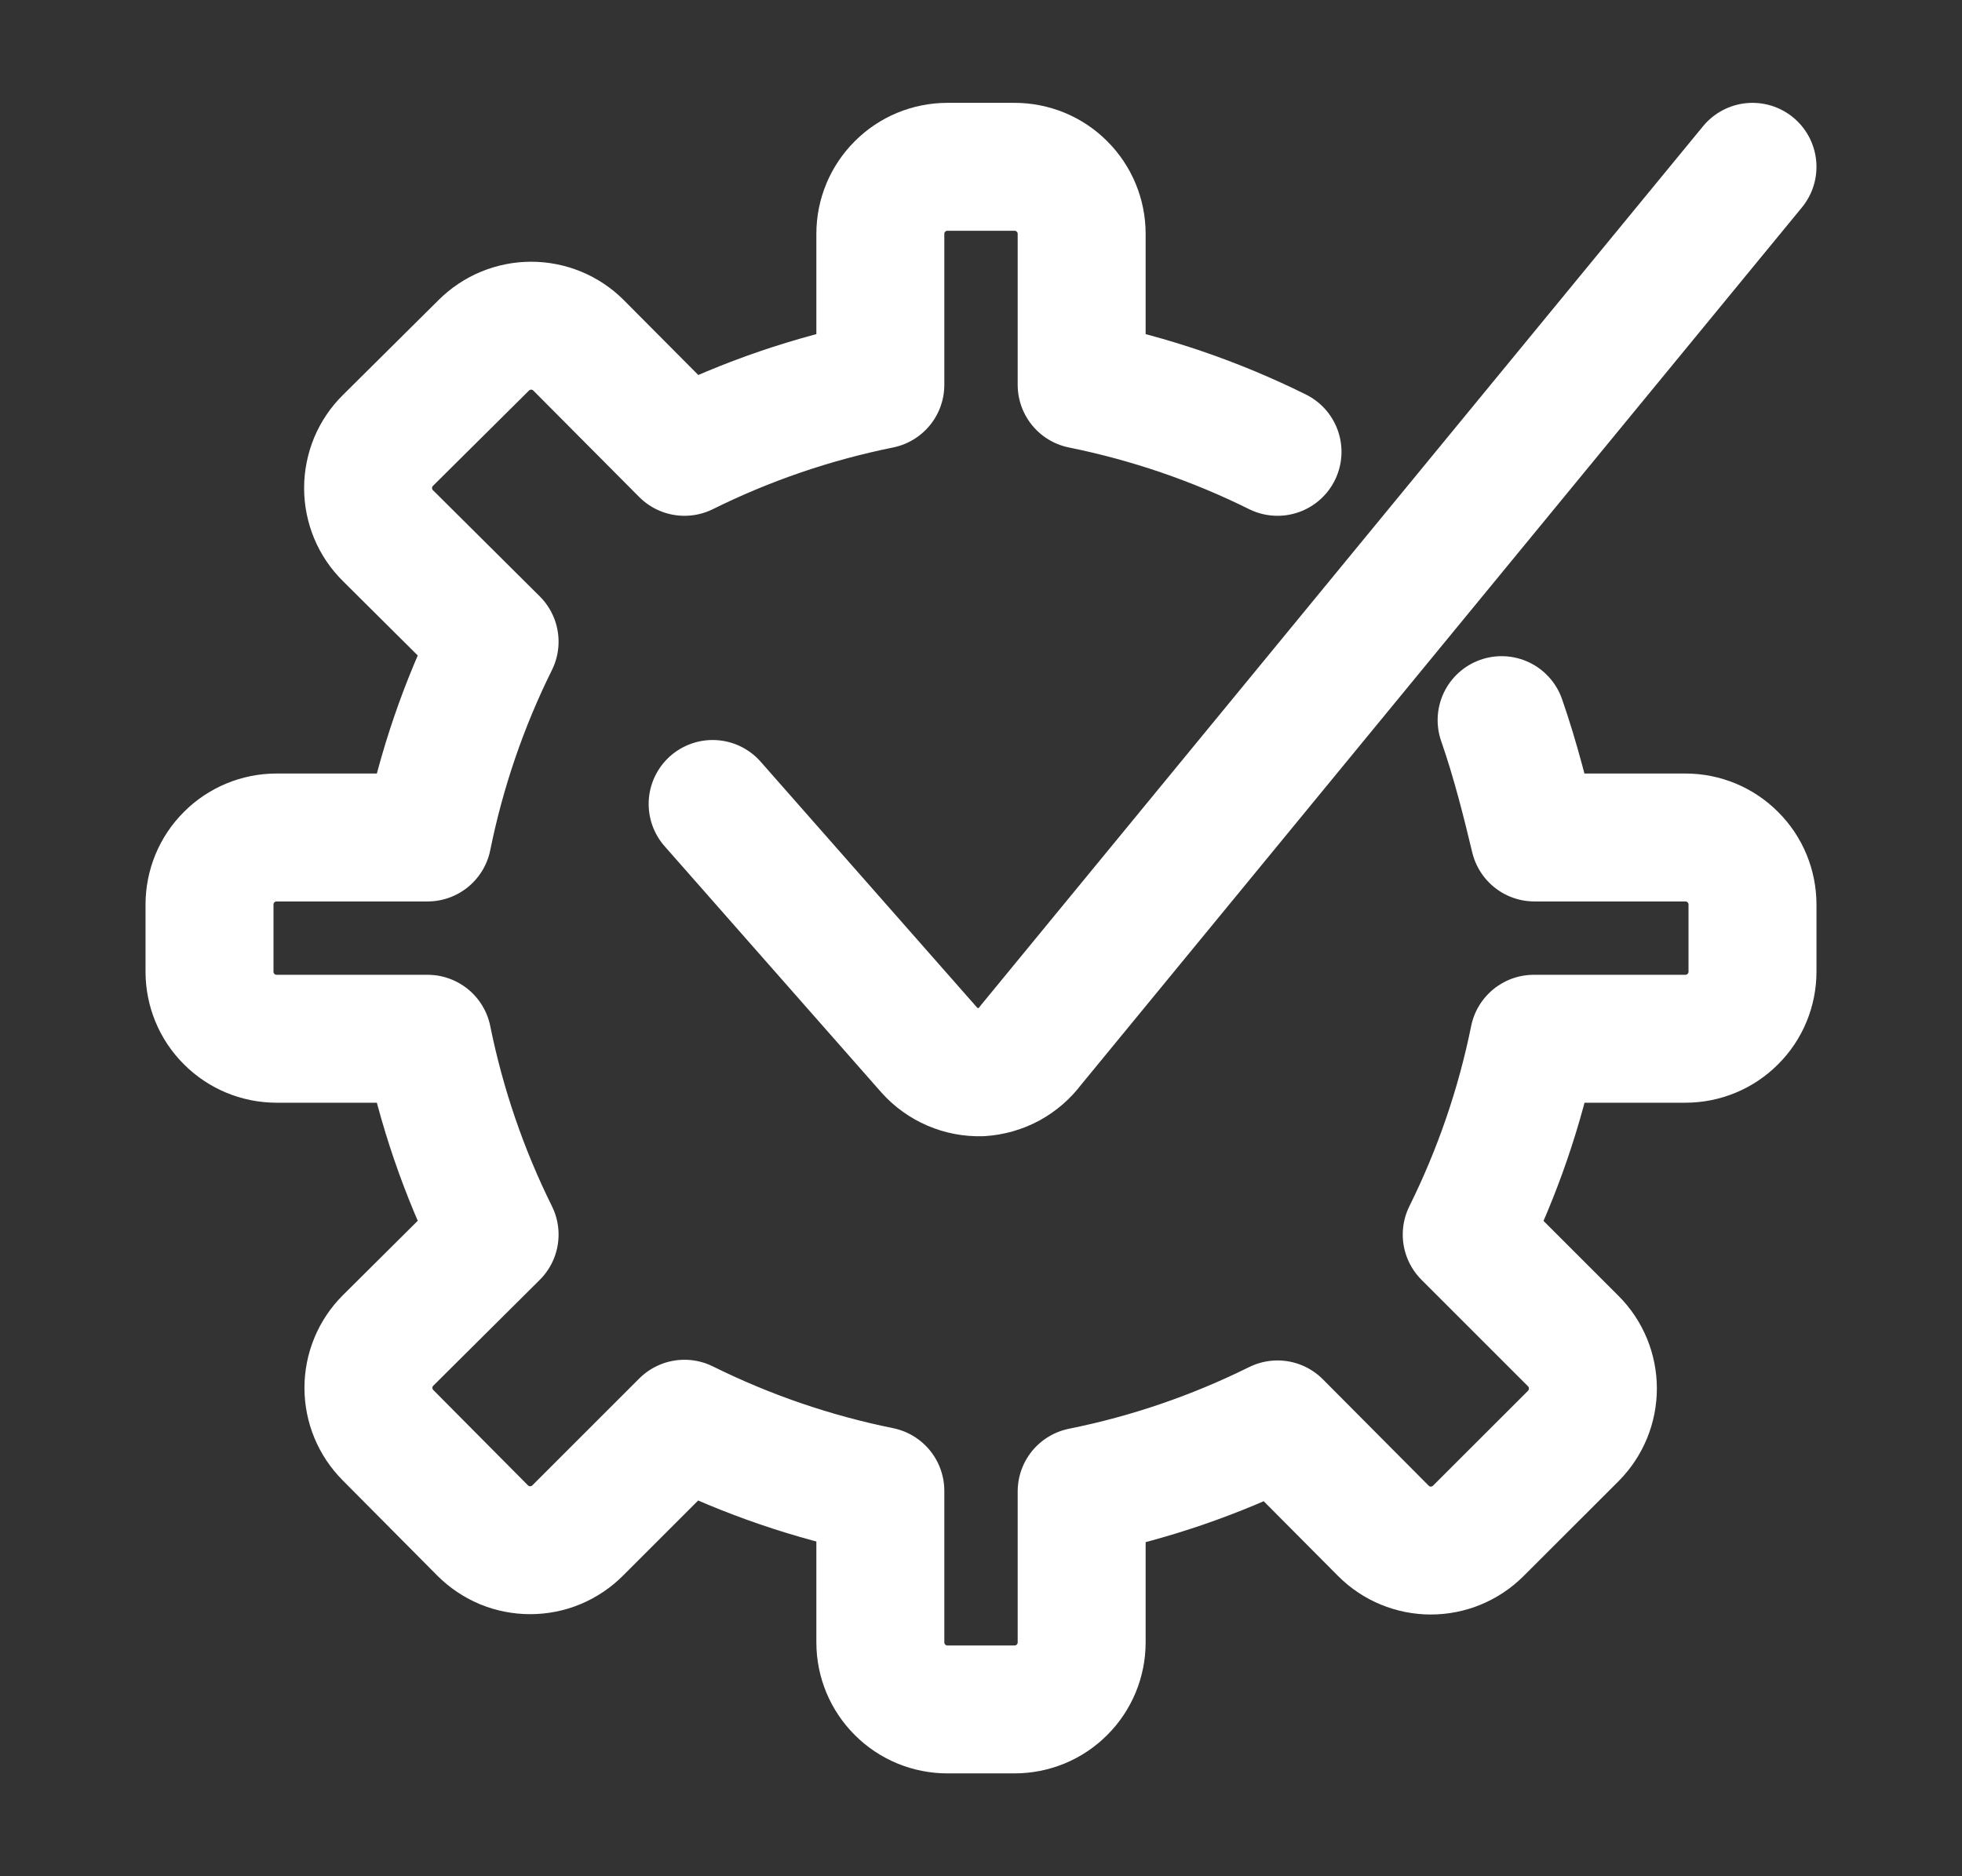 <svg xmlns="http://www.w3.org/2000/svg" fill="none" viewBox="0 0 23 22" height="22" width="23">
<rect x="0" y="0" width="23" height="22" fill="#333333" stroke="none"/>
<path stroke-linejoin="round" stroke-linecap="round" stroke-width="1.5" stroke="white" d="M14.976 5.298C14.248 4.937 13.476 4.673 12.68 4.512V2.742C12.68 2.533 12.597 2.333 12.449 2.186C12.302 2.038 12.102 1.956 11.893 1.956H11.107C10.898 1.956 10.698 2.038 10.551 2.186C10.403 2.333 10.32 2.533 10.32 2.742V4.512C9.524 4.673 8.752 4.937 8.024 5.298L6.781 4.048C6.634 3.901 6.434 3.819 6.227 3.819C6.019 3.819 5.82 3.901 5.672 4.048L4.548 5.164C4.474 5.237 4.415 5.324 4.375 5.42C4.336 5.516 4.315 5.619 4.315 5.723C4.315 5.827 4.336 5.929 4.375 6.025C4.415 6.121 4.474 6.208 4.548 6.281L5.798 7.524C5.437 8.252 5.173 9.024 5.012 9.82H3.242C3.033 9.82 2.833 9.903 2.686 10.051C2.538 10.198 2.456 10.398 2.456 10.607V11.393C2.456 11.602 2.538 11.802 2.686 11.949C2.833 12.097 3.033 12.18 3.242 12.18H5.012C5.173 12.976 5.437 13.748 5.798 14.476L4.548 15.719C4.401 15.866 4.319 16.066 4.319 16.273C4.319 16.481 4.401 16.68 4.548 16.828L5.657 17.945C5.73 18.018 5.817 18.077 5.912 18.117C6.008 18.157 6.111 18.177 6.215 18.177C6.319 18.177 6.422 18.157 6.517 18.117C6.613 18.077 6.7 18.018 6.773 17.945L8.024 16.694C8.752 17.055 9.524 17.32 10.32 17.481V19.258C10.32 19.467 10.403 19.667 10.551 19.814C10.698 19.962 10.898 20.044 11.107 20.044H11.893C12.102 20.044 12.302 19.962 12.449 19.814C12.597 19.667 12.68 19.467 12.68 19.258V17.488C13.476 17.328 14.248 17.063 14.976 16.702L16.219 17.952C16.366 18.099 16.566 18.181 16.773 18.181C16.981 18.181 17.18 18.099 17.328 17.952L18.445 16.836C18.591 16.688 18.673 16.489 18.673 16.281C18.673 16.073 18.591 15.874 18.445 15.727L17.194 14.476C17.555 13.748 17.82 12.976 17.981 12.18H19.758C19.967 12.18 20.167 12.097 20.314 11.949C20.462 11.802 20.544 11.602 20.544 11.393V10.607C20.544 10.398 20.462 10.198 20.314 10.051C20.167 9.903 19.967 9.82 19.758 9.82H17.988C17.894 9.427 17.768 8.916 17.603 8.444"></path>
<path stroke-linejoin="round" stroke-linecap="round" stroke-width="1.5" stroke="white" d="M20.544 1.956L12.082 12.258C12.014 12.35 11.926 12.425 11.826 12.48C11.725 12.534 11.614 12.566 11.5 12.573C11.386 12.576 11.273 12.555 11.169 12.51C11.064 12.465 10.97 12.398 10.894 12.313L8.354 9.427"></path>
</svg>
